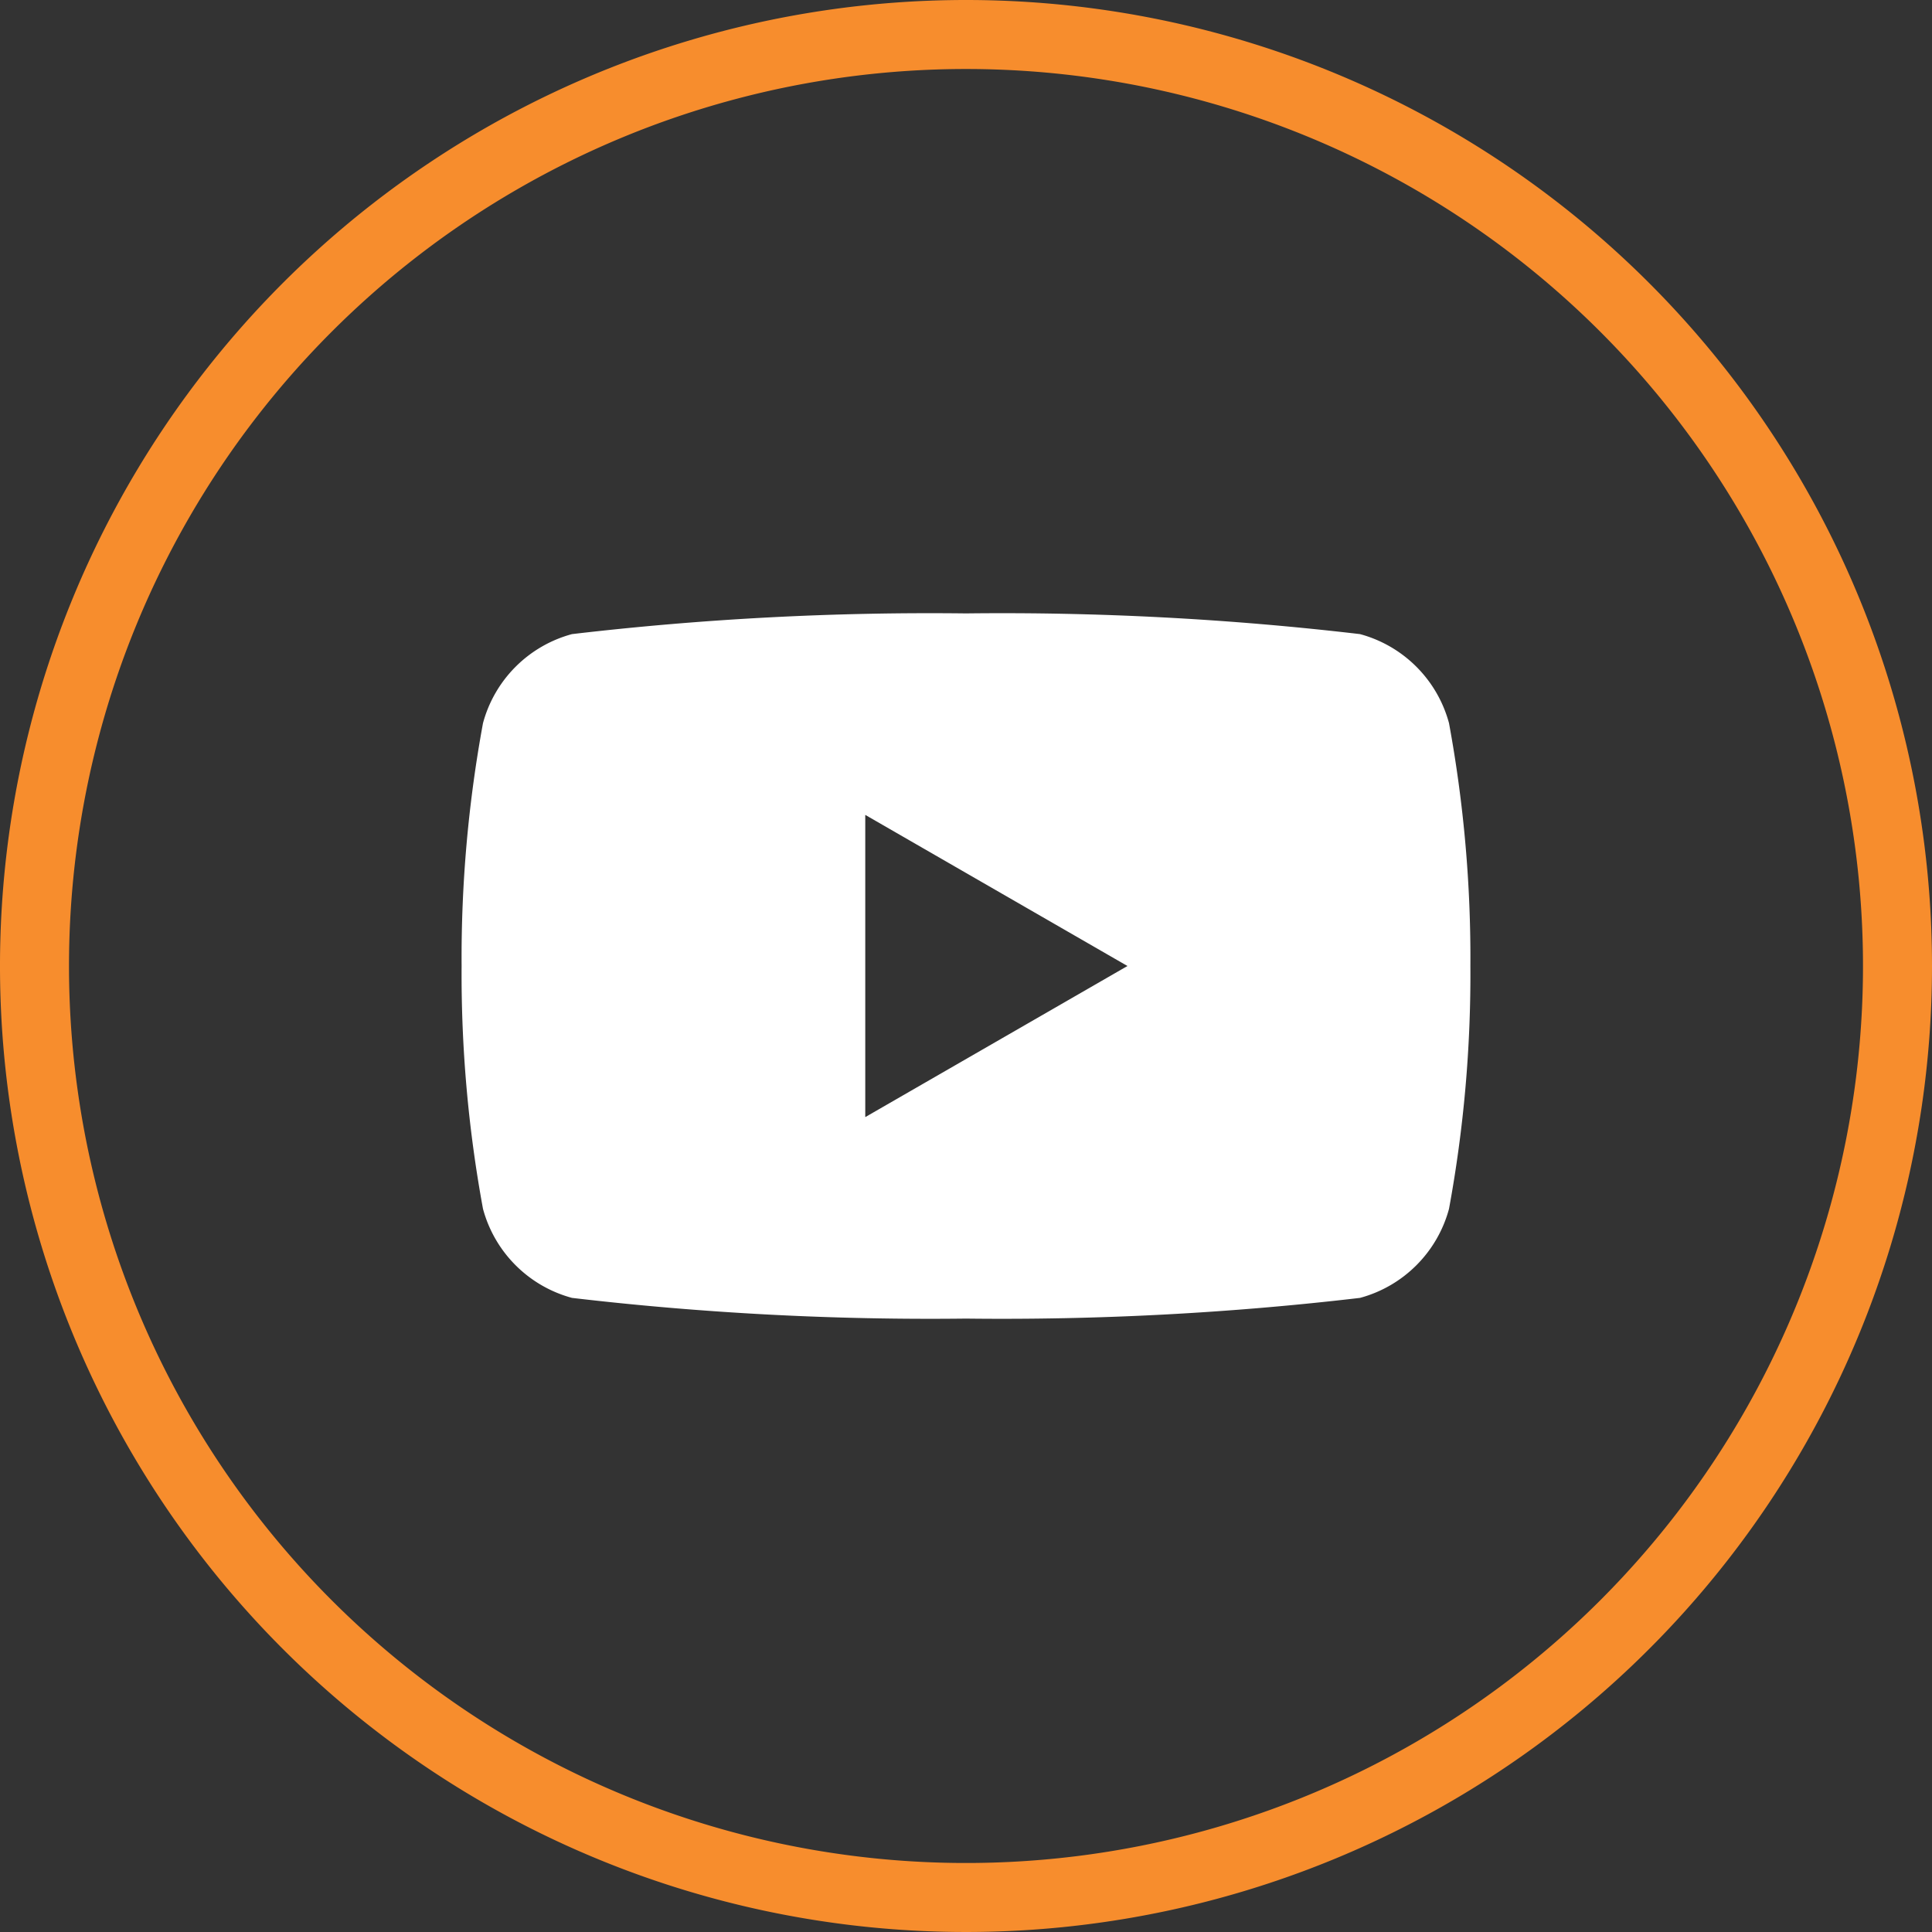 <svg xmlns="http://www.w3.org/2000/svg" viewBox="0 0 28 28"><rect x="0" y="0" width="28" height="28" fill="#333333" stroke="none"/><defs><style>.cls-1{fill:#f78d2d;}.cls-2{fill:#fff;}</style></defs><title>Asset 1</title><g id="Layer_2" data-name="Layer 2"><g id="Layer_1-2" data-name="Layer 1"><path class="cls-1" d="M14,1A13,13,0,1,1,1,14,13,13,0,0,1,14,1m0-1A14,14,0,1,0,28,14,14,14,0,0,0,14,0Z"/><path class="cls-2" d="M21,10.48a1.83,1.83,0,0,0-1.29-1.29A44.46,44.46,0,0,0,14,8.89a44.46,44.46,0,0,0-5.71.3A1.83,1.83,0,0,0,7,10.48,18.76,18.76,0,0,0,6.69,14,18.76,18.76,0,0,0,7,17.52a1.83,1.83,0,0,0,1.29,1.29,44.46,44.46,0,0,0,5.71.3,44.46,44.46,0,0,0,5.71-.3A1.83,1.83,0,0,0,21,17.52,18.76,18.76,0,0,0,21.31,14,18.76,18.76,0,0,0,21,10.48Zm-8.46,5.71V11.81L16.34,14Z"/></g></g></svg>